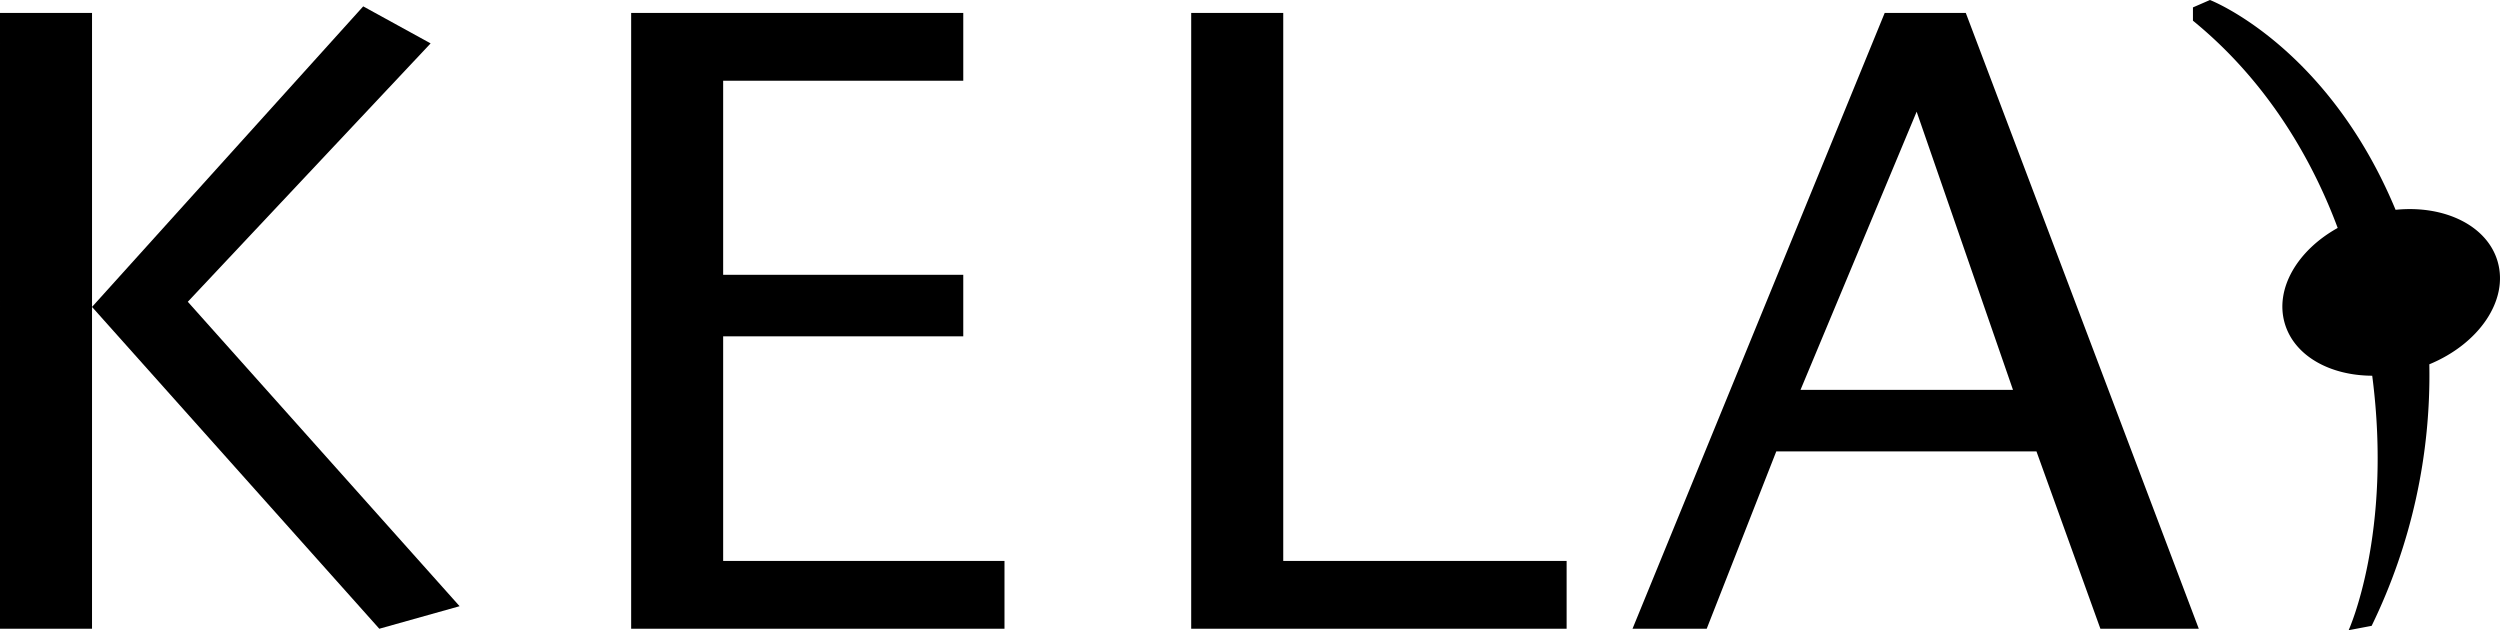 <svg xmlns="http://www.w3.org/2000/svg" width="441.745" height="111.355" viewBox="0 0 441.745 111.355"><g id="Слой_2" data-name="Слой 2"><g id="Layer_1" data-name="Layer 1"><polygon points="16.26 111.097 0 111.097 0.001 2.282 16.261 2.282 16.261 54.233 64.179 1.125 76.088 7.667 33.185 53.322 81.21 107.114 67.023 111.097 16.261 54.233 16.26 111.097"/><polygon points="111.524 111.097 111.525 2.282 170.208 2.282 170.208 14.269 127.78 14.269 127.78 48.561 170.208 48.561 170.207 59.429 127.78 59.429 127.78 99.11 177.491 99.11 177.491 111.097 111.524 111.097"/><polygon points="210.482 111.097 210.483 2.282 226.747 2.282 226.746 99.11 276.819 99.111 276.819 111.097 210.482 111.097"/><path d="M301.572,111.097l-13.11,0L333.024,2.282l14.327,0,41.171,108.815-17.387,0L359.84,79.765l-45.976-0Zm16.574-42.206,37.546 0L338.667,19.736Z"/><path d="M441.327,46.211c-1.855-6.391-9.448-10.008-18.033-9.138C411.193,7.987,390.496,0,390.496,0L387.49,1.308l0,2.348c14.1,11.498,21.659,26.101,25.576,36.621-7.111,3.956-11.132,10.736-9.358,16.845,1.669,5.747,7.967,9.243,15.459,9.268,3.625,27.892-4.167,44.966-4.167,44.966l4.065-.772a101.209,101.209,0,0,0,10.192-46.213c8.764-3.617,14.06-11.303,12.069-18.16"/></g></g></svg>